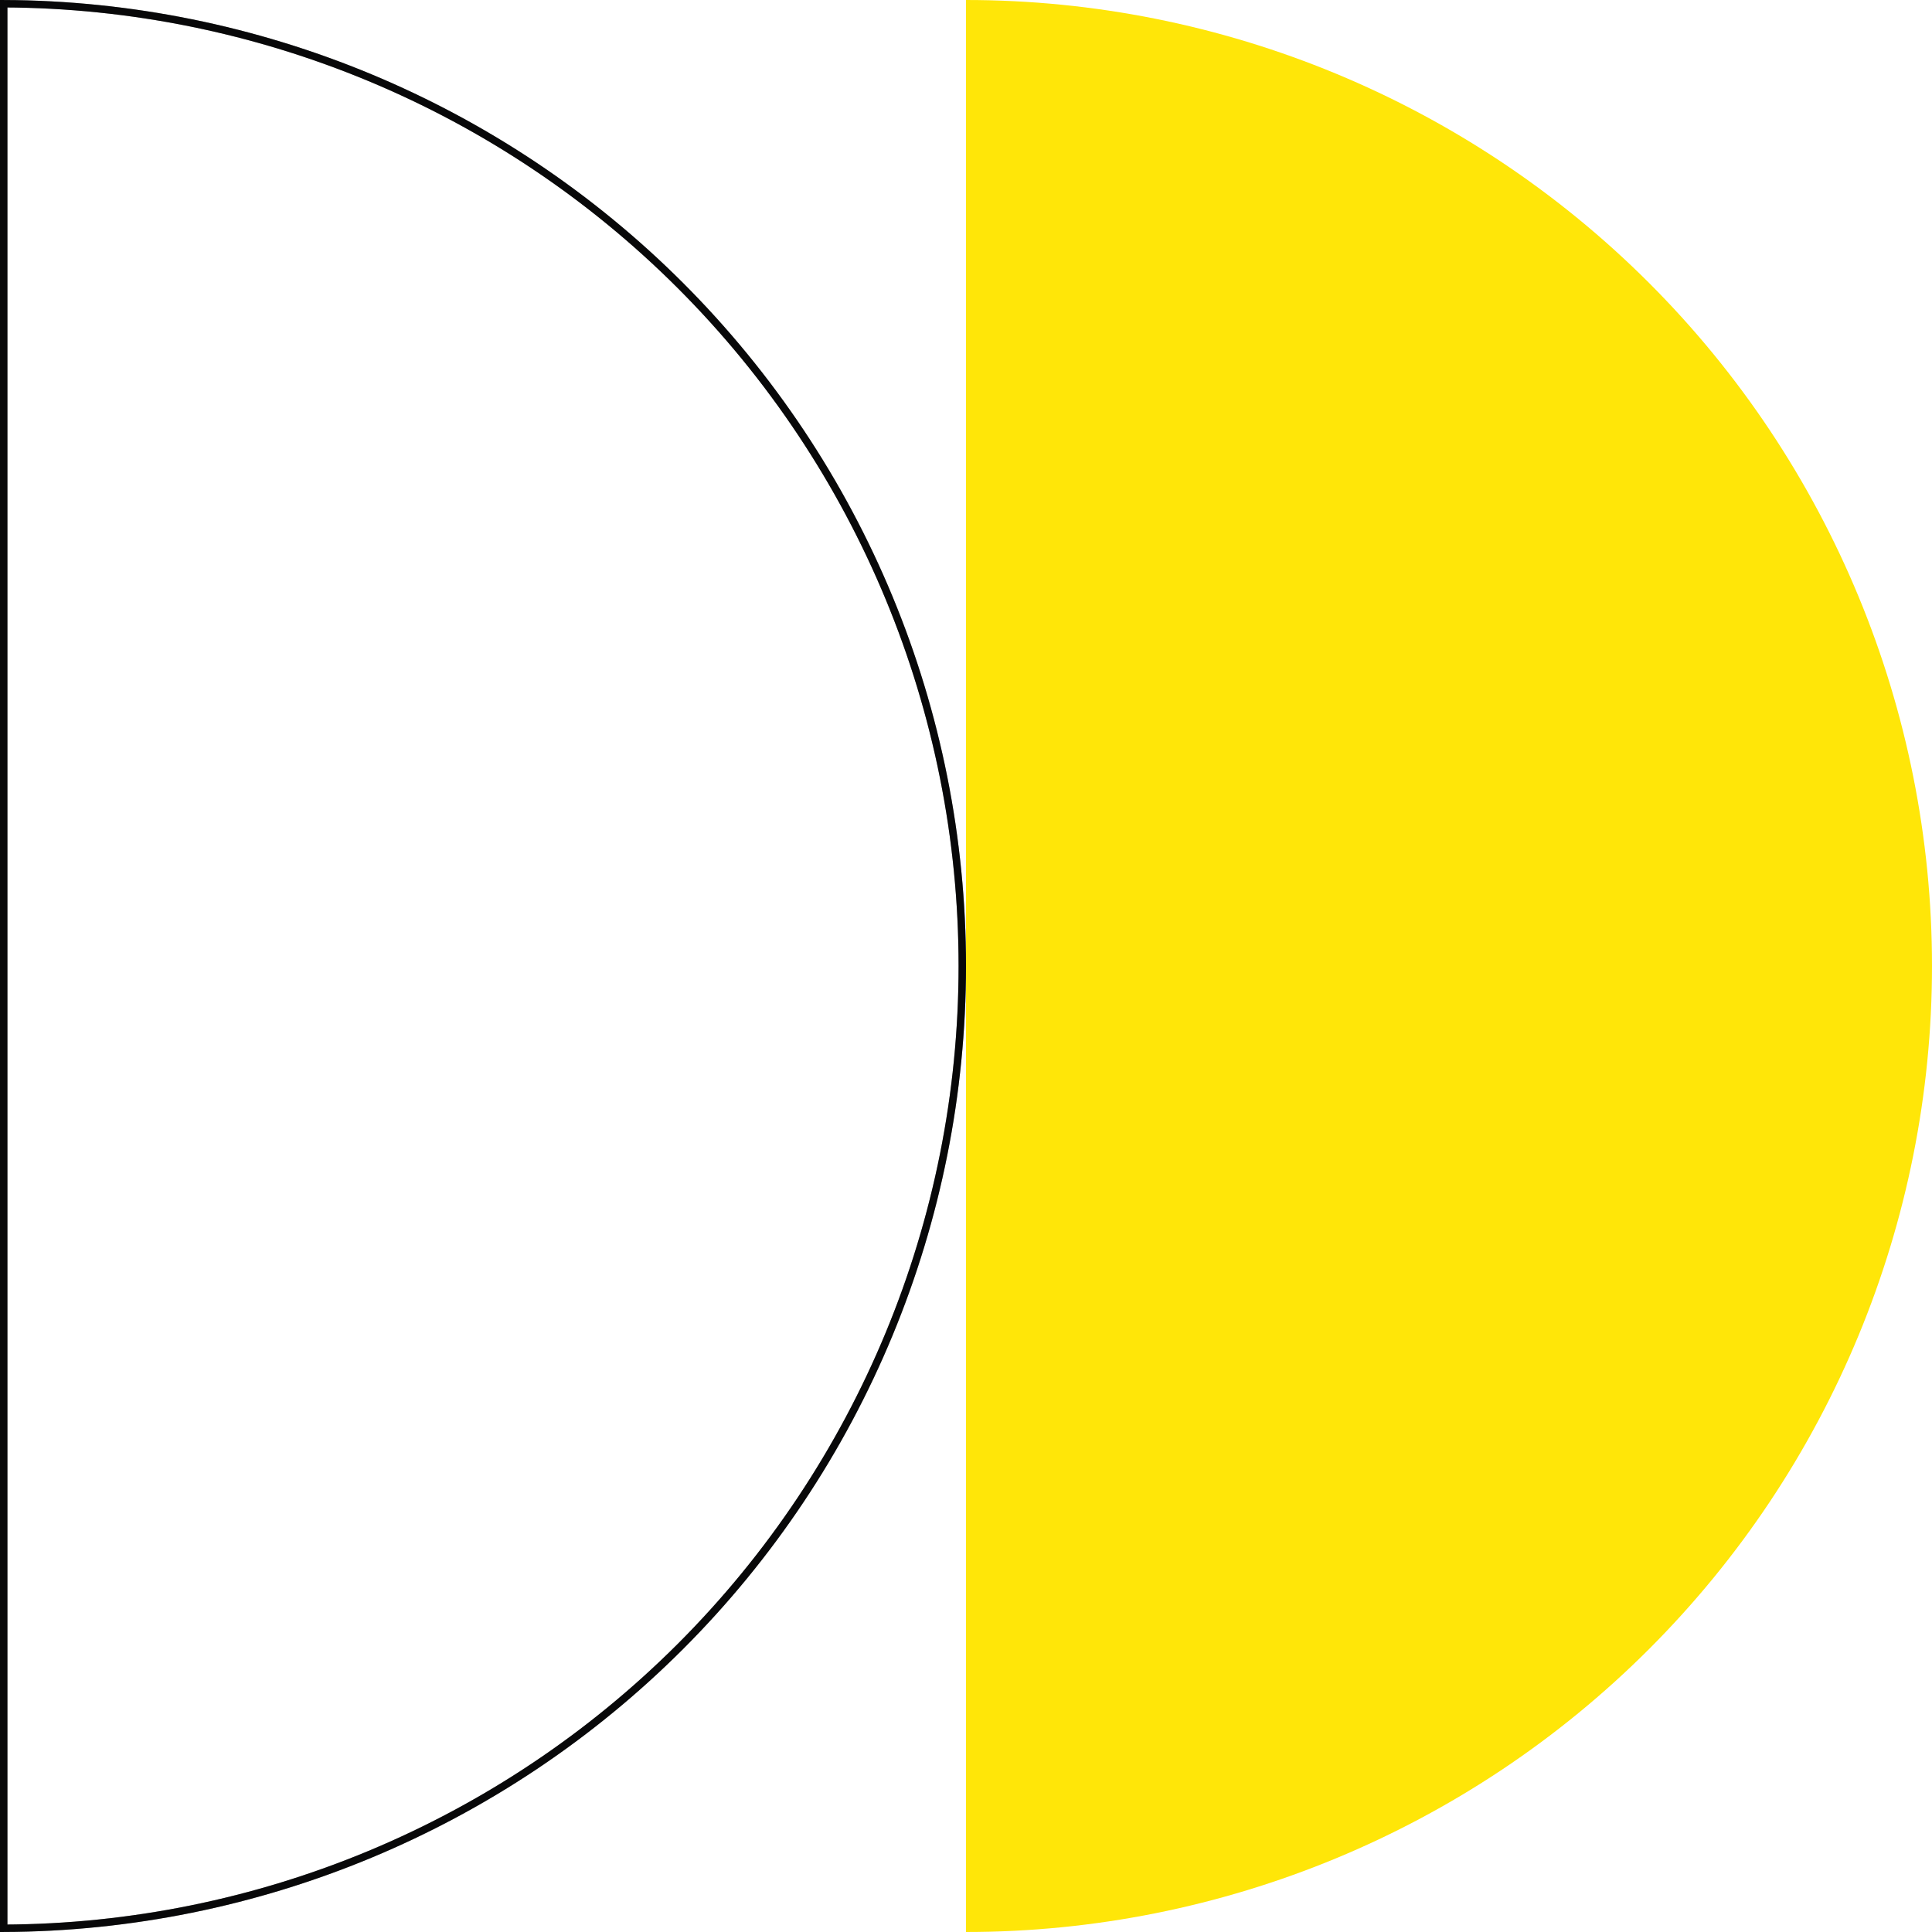 <svg width="260" height="260" viewBox="0 0 260 260" fill="none" xmlns="http://www.w3.org/2000/svg">
<path d="M0.5 0.501C34.665 0.633 67.402 14.262 91.57 38.43C115.856 62.716 129.5 95.654 129.5 130C129.5 164.346 115.856 197.284 91.57 221.57C67.402 245.738 34.665 259.367 0.5 259.499L0.5 0.501Z" stroke="#0D0D0E"/>
<path d="M0.5 0.501C34.665 0.633 67.402 14.262 91.57 38.43C115.856 62.716 129.5 95.654 129.5 130C129.5 164.346 115.856 197.284 91.57 221.57C67.402 245.738 34.665 259.367 0.5 259.499L0.5 0.501Z" stroke="black" stroke-opacity="0.2"/>
<path d="M0.5 0.501C34.665 0.633 67.402 14.262 91.57 38.43C115.856 62.716 129.5 95.654 129.5 130C129.5 164.346 115.856 197.284 91.57 221.57C67.402 245.738 34.665 259.367 0.5 259.499L0.5 0.501Z" stroke="black" stroke-opacity="0.2"/>
<path d="M130 -1.1365e-05C164.478 -8.35078e-06 197.544 13.696 221.924 38.076C246.304 62.456 260 95.522 260 130C260 164.478 246.304 197.544 221.924 221.924C197.544 246.304 164.478 260 130 260L130 -1.1365e-05Z" fill="#FFE608"/>
</svg>

